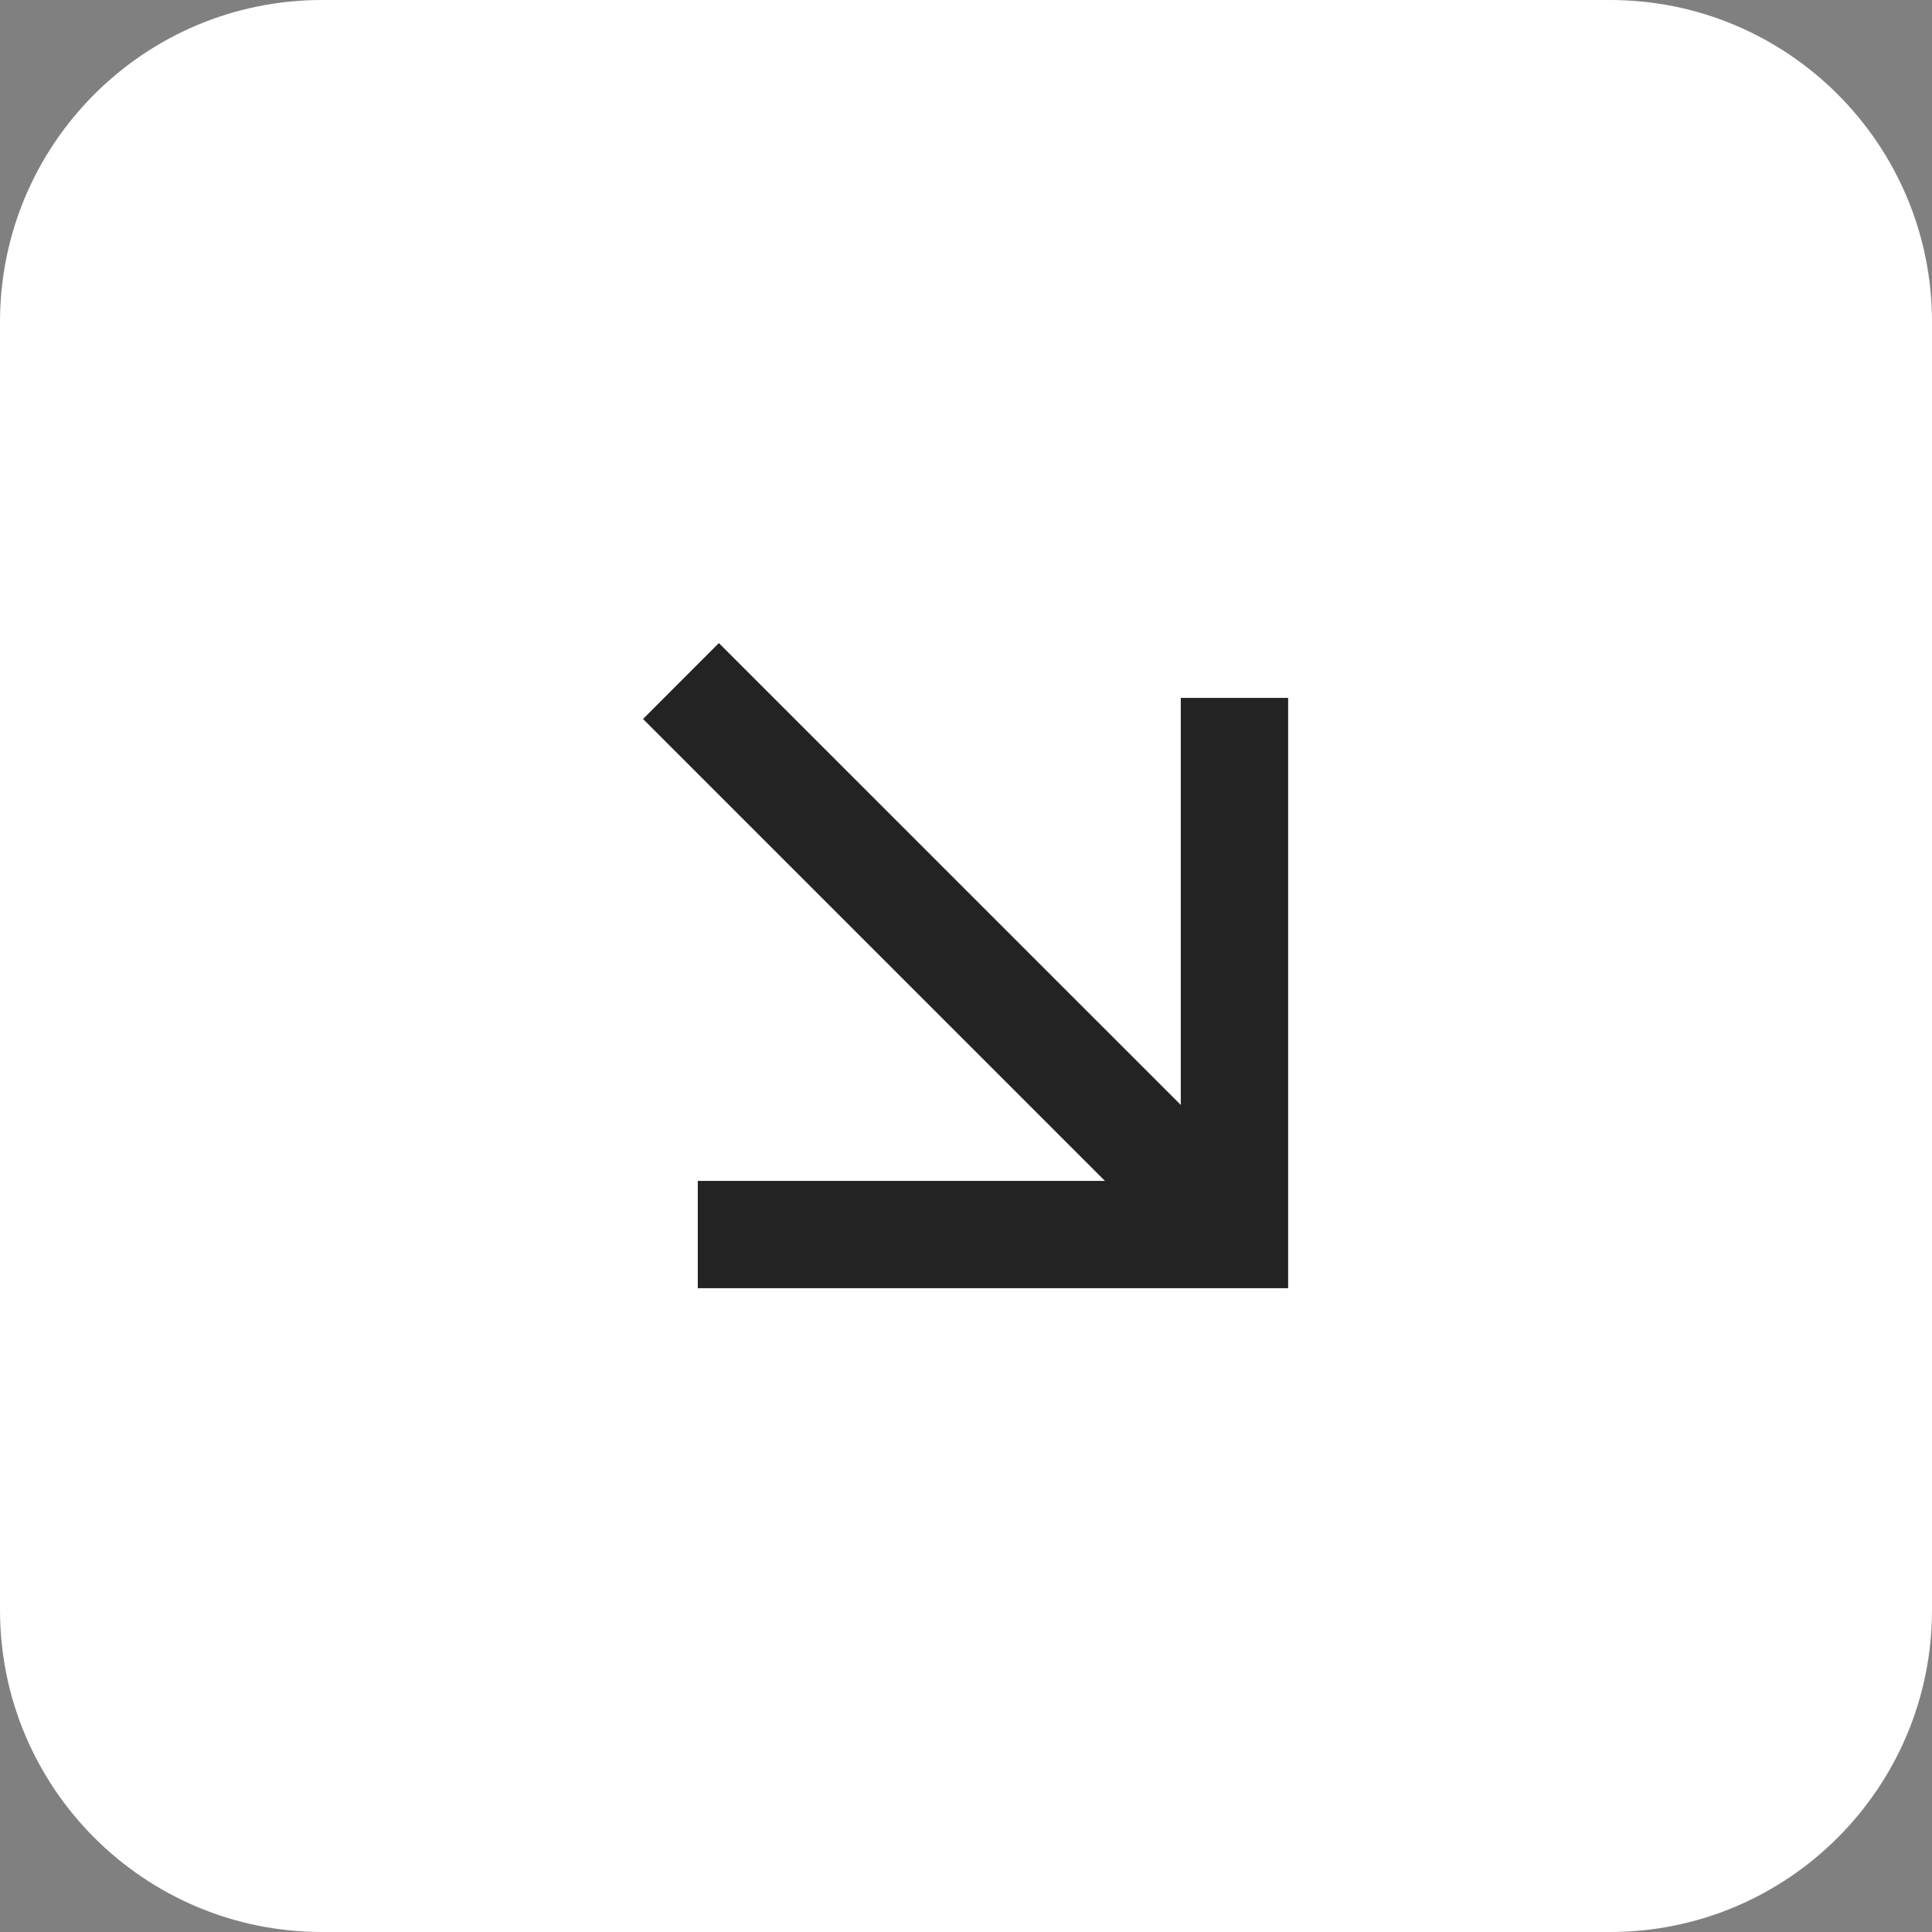 <?xml version="1.0" encoding="UTF-8"?> <svg xmlns="http://www.w3.org/2000/svg" width="35" height="35" viewBox="0 0 35 35" fill="none"><rect x="0" y="0" width="35" height="35" fill="#808080" stroke="none"/> <g clip-path="url(#clip0_0_163)"> <path d="M29.167 0H5.833C2.612 0 0 2.612 0 5.833V29.167C0 32.388 2.612 35 5.833 35H29.167C32.388 35 35 32.388 35 29.167V5.833C35 2.612 32.388 0 29.167 0Z" fill="white"></path> <mask id="mask0_0_163" style="mask-type:luminance" maskUnits="userSpaceOnUse" x="5" y="5" width="25" height="25"> <path d="M29.167 5.833H5.833V29.167H29.167V5.833Z" fill="white"></path> </mask> <g mask="url(#mask0_0_163)"> <mask id="mask1_0_163" style="mask-type:luminance" maskUnits="userSpaceOnUse" x="5" y="5" width="25" height="25"> <path d="M29.167 5.833H5.833V29.167H29.167V5.833Z" fill="white"></path> </mask> <g mask="url(#mask1_0_163)"> <path d="M20.017 21.393L11.649 13.025L13.023 11.65L21.391 20.017V12.643H23.336V23.337H12.641V21.393H20.017Z" fill="#232323"></path> </g> </g> </g> <defs> <clipPath id="clip0_0_163"> <rect width="35" height="35" fill="white"></rect> </clipPath> </defs> </svg> 